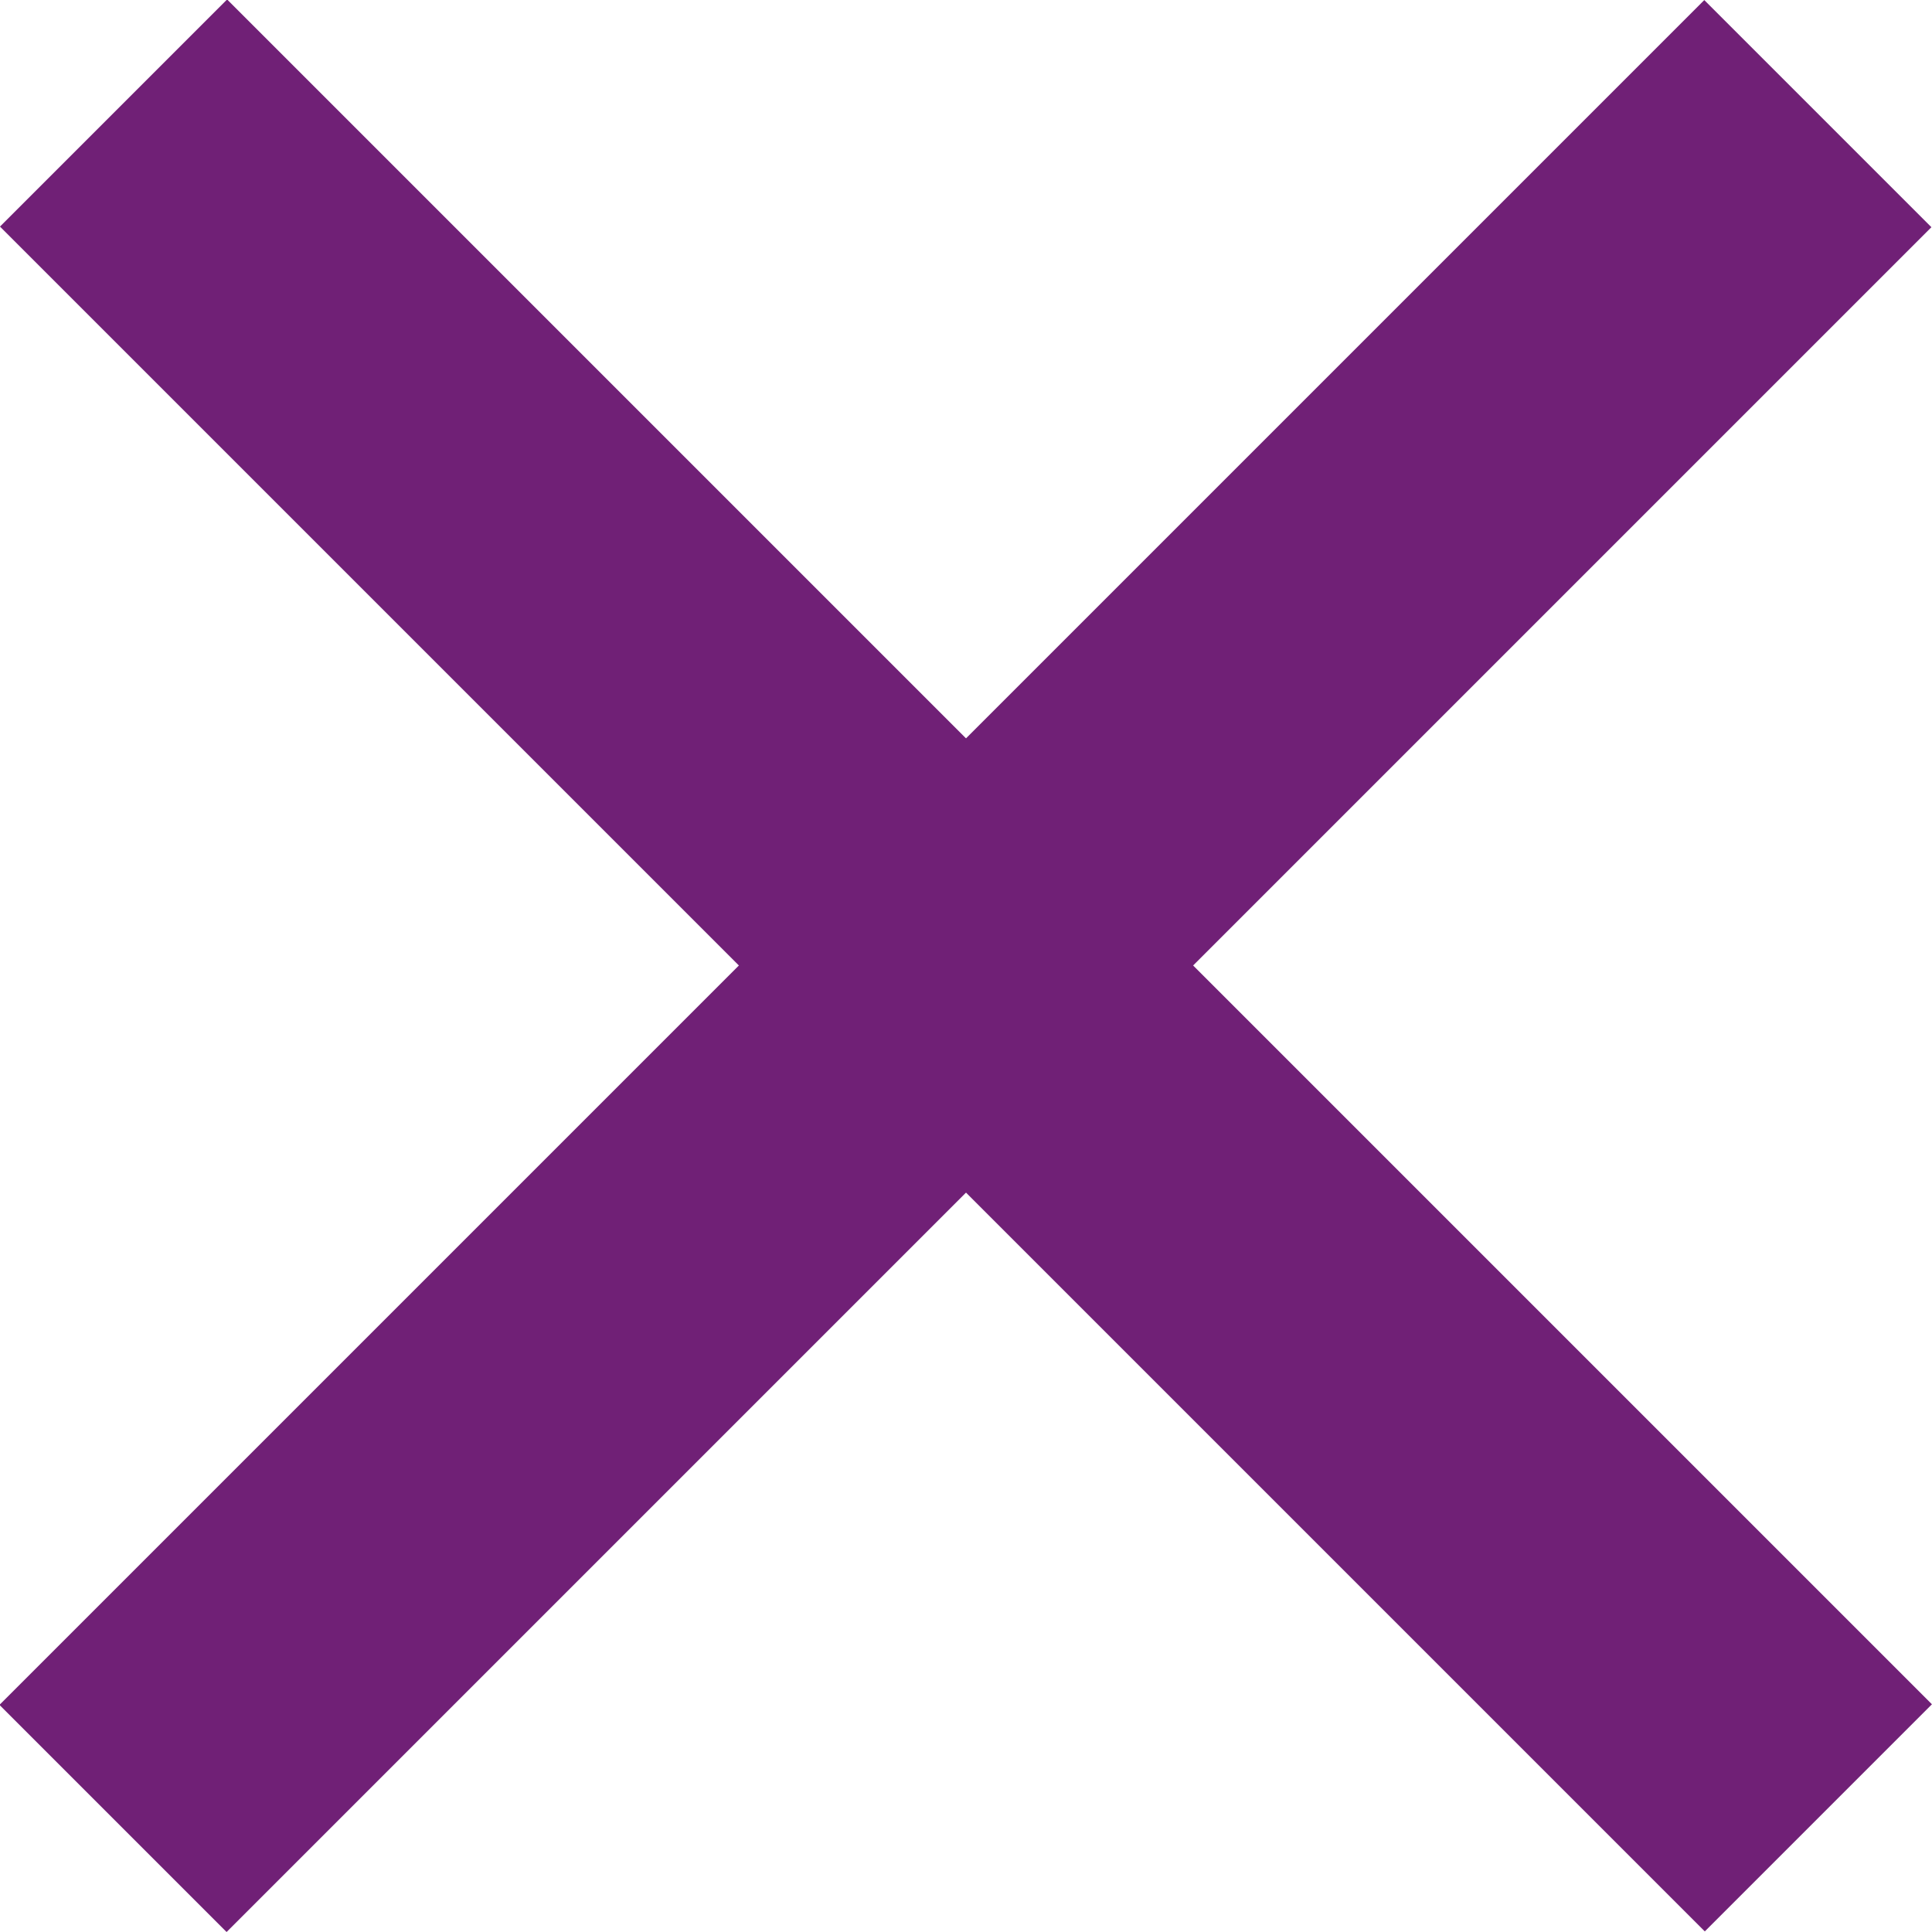 <svg xmlns="http://www.w3.org/2000/svg" viewBox="0 0 24 24"><defs><style>.cls-1{fill:#702076;}</style></defs><g id="Layer_2" data-name="Layer 2"><g id="Layer_1-2" data-name="Layer 1"><rect class="cls-1" x="10" y="-2.97" width="3.99" height="29.95" transform="translate(12 -4.97) rotate(45)"/><rect class="cls-1" x="10" y="-2.97" width="3.99" height="29.95" transform="translate(28.97 12) rotate(135)"/></g></g></svg>